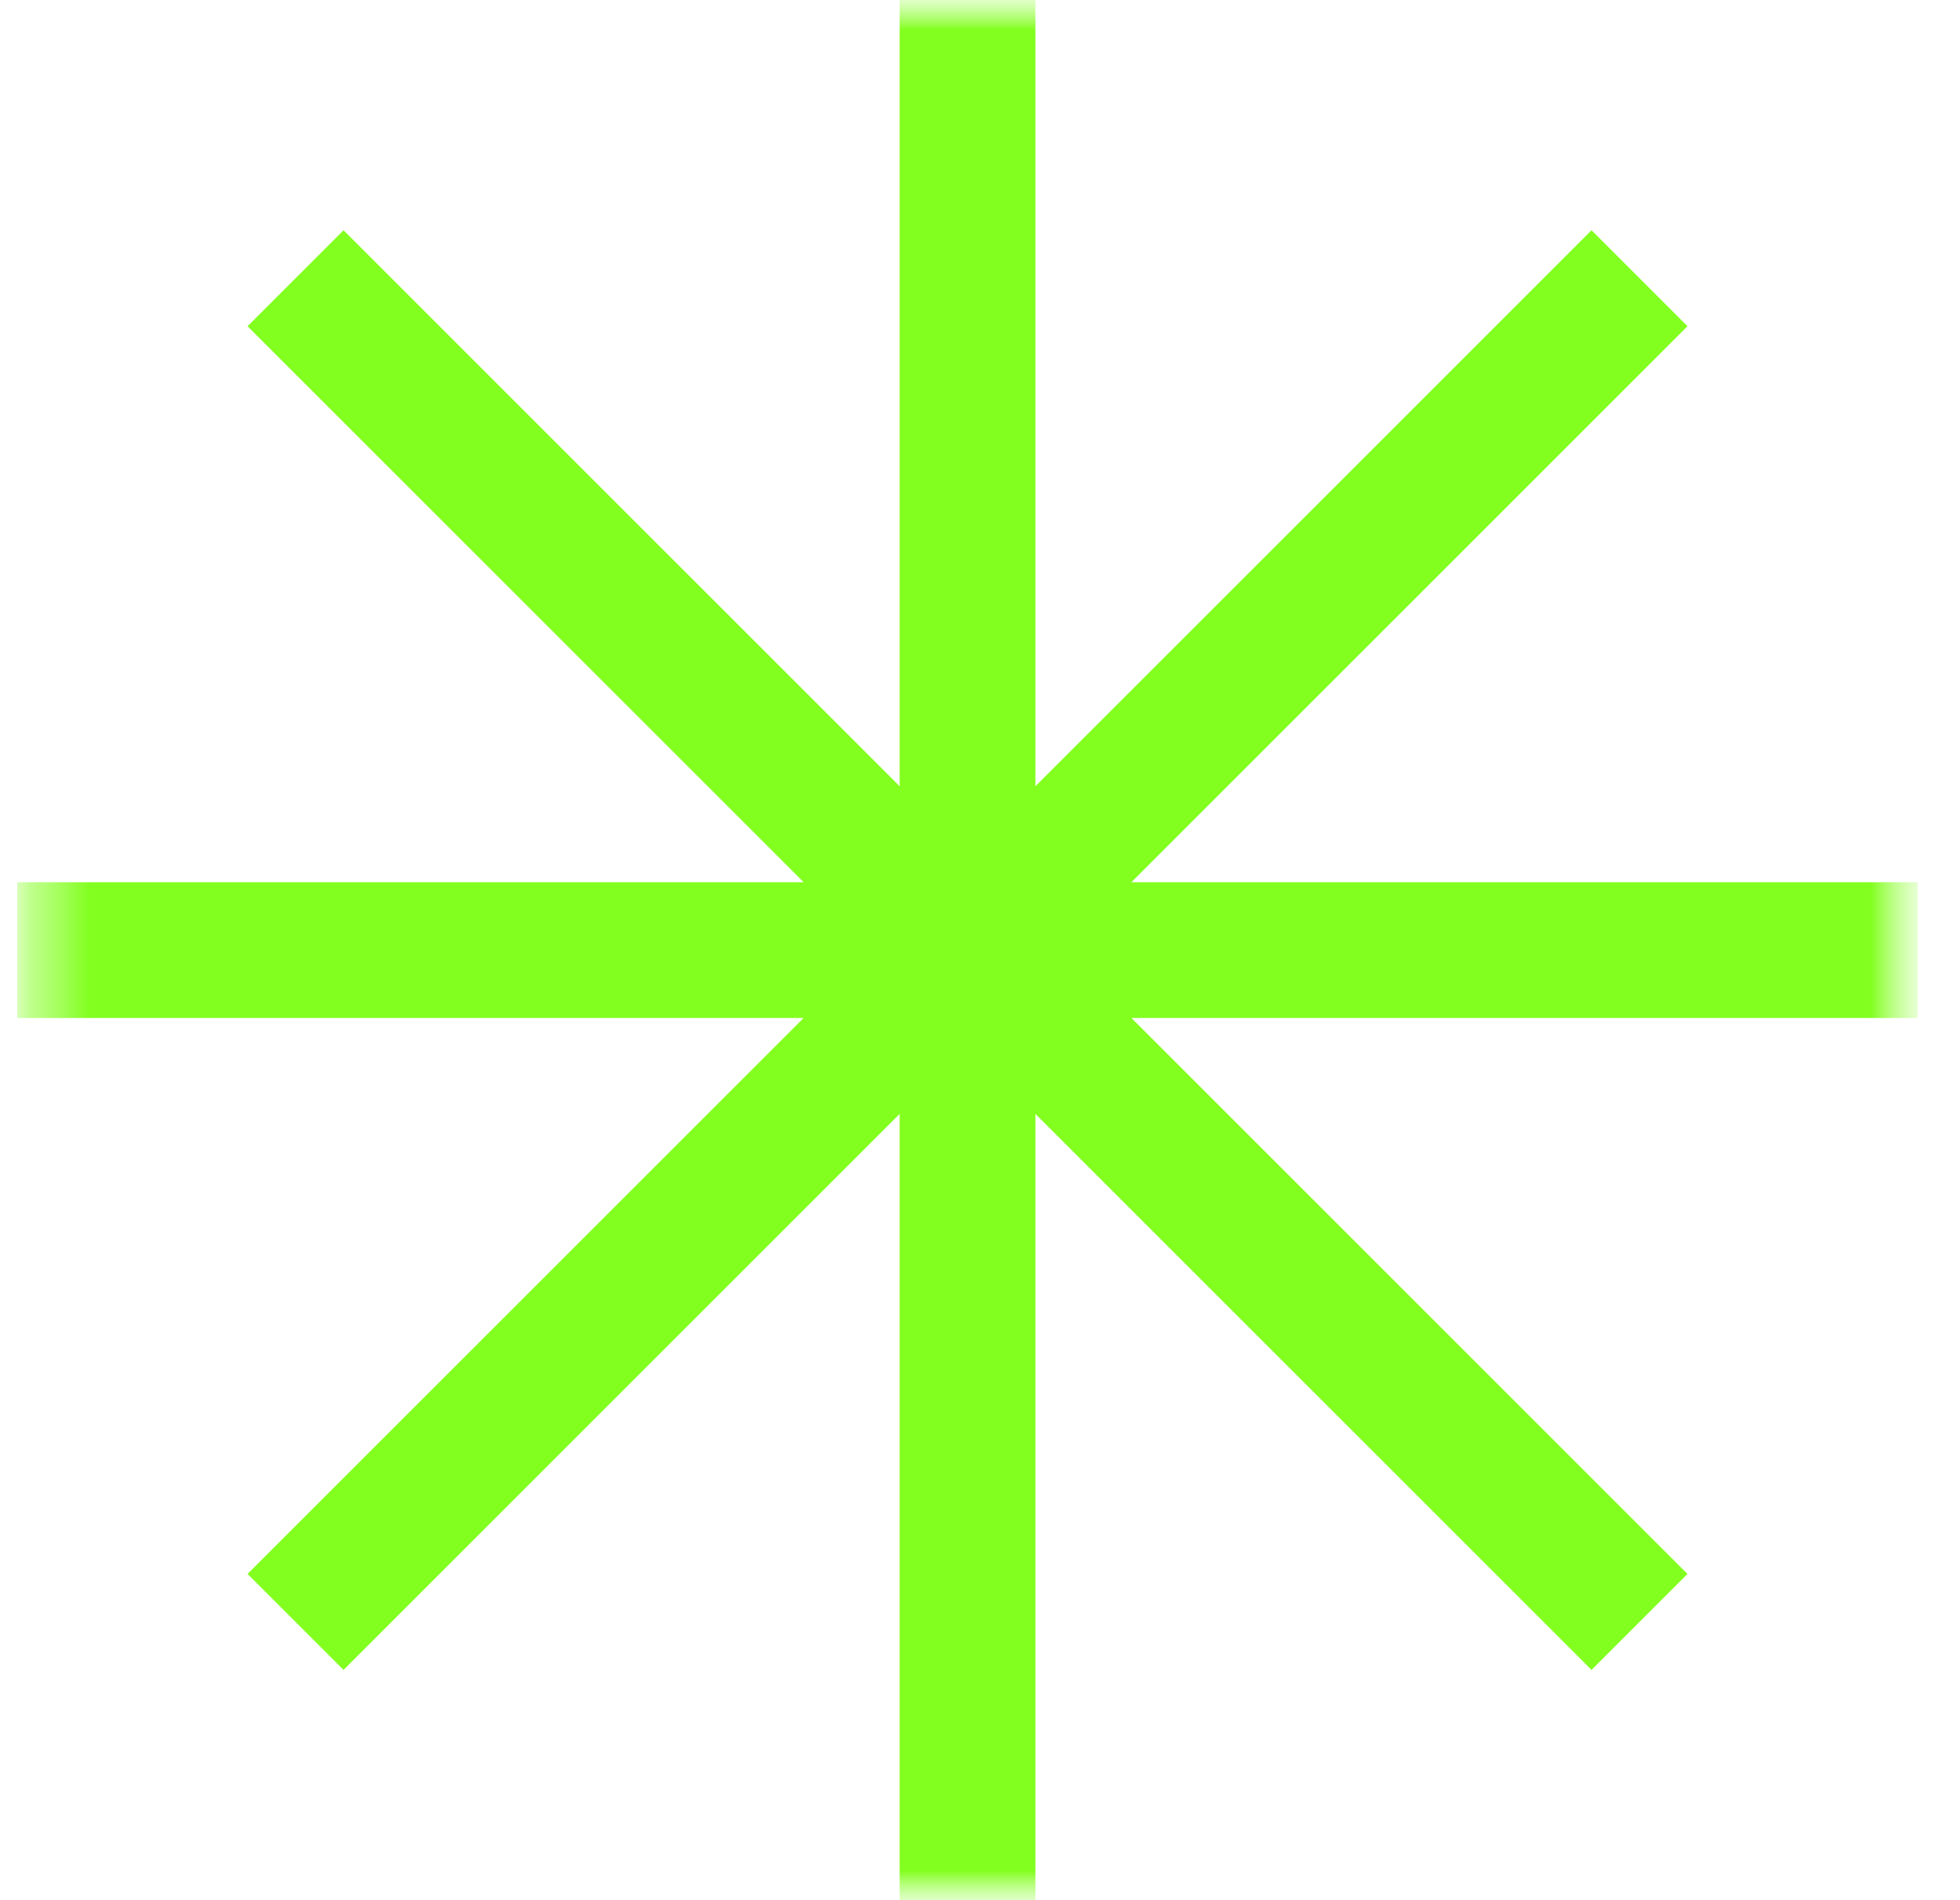 <svg width="33" height="32" viewBox="0 0 33 32" fill="none" xmlns="http://www.w3.org/2000/svg">
<g clip-path="url(#clip0_12_86)">
<mask id="mask0_12_86" style="mask-type:luminance" maskUnits="userSpaceOnUse" x="0" y="0" width="33" height="32">
<path d="M32.29 0H0.29V32H32.29V0Z" fill="white"/>
</mask>
<g mask="url(#mask0_12_86)">
<mask id="mask1_12_86" style="mask-type:luminance" maskUnits="userSpaceOnUse" x="0" y="0" width="33" height="32">
<path d="M32.29 0H0.29V32H32.29V0Z" fill="white"/>
</mask>
<g mask="url(#mask1_12_86)">
<path fill-rule="evenodd" clip-rule="evenodd" d="M17.433 0H15.147V13.241L5.784 3.878L4.168 5.494L13.531 14.857H0.29V17.143H13.531L4.168 26.506L5.784 28.122L15.147 18.759V32H17.433V18.759L26.796 28.122L28.412 26.506L19.049 17.143H32.29V14.857H19.049L28.412 5.494L26.796 3.878L17.433 13.241V0Z" fill="#82FF1F"/>
</g>
</g>
</g>
<defs>
<clipPath id="clip0_12_86">
<rect width="32" height="32" fill="white" transform="translate(0.29)"/>
</clipPath>
</defs>
</svg>

